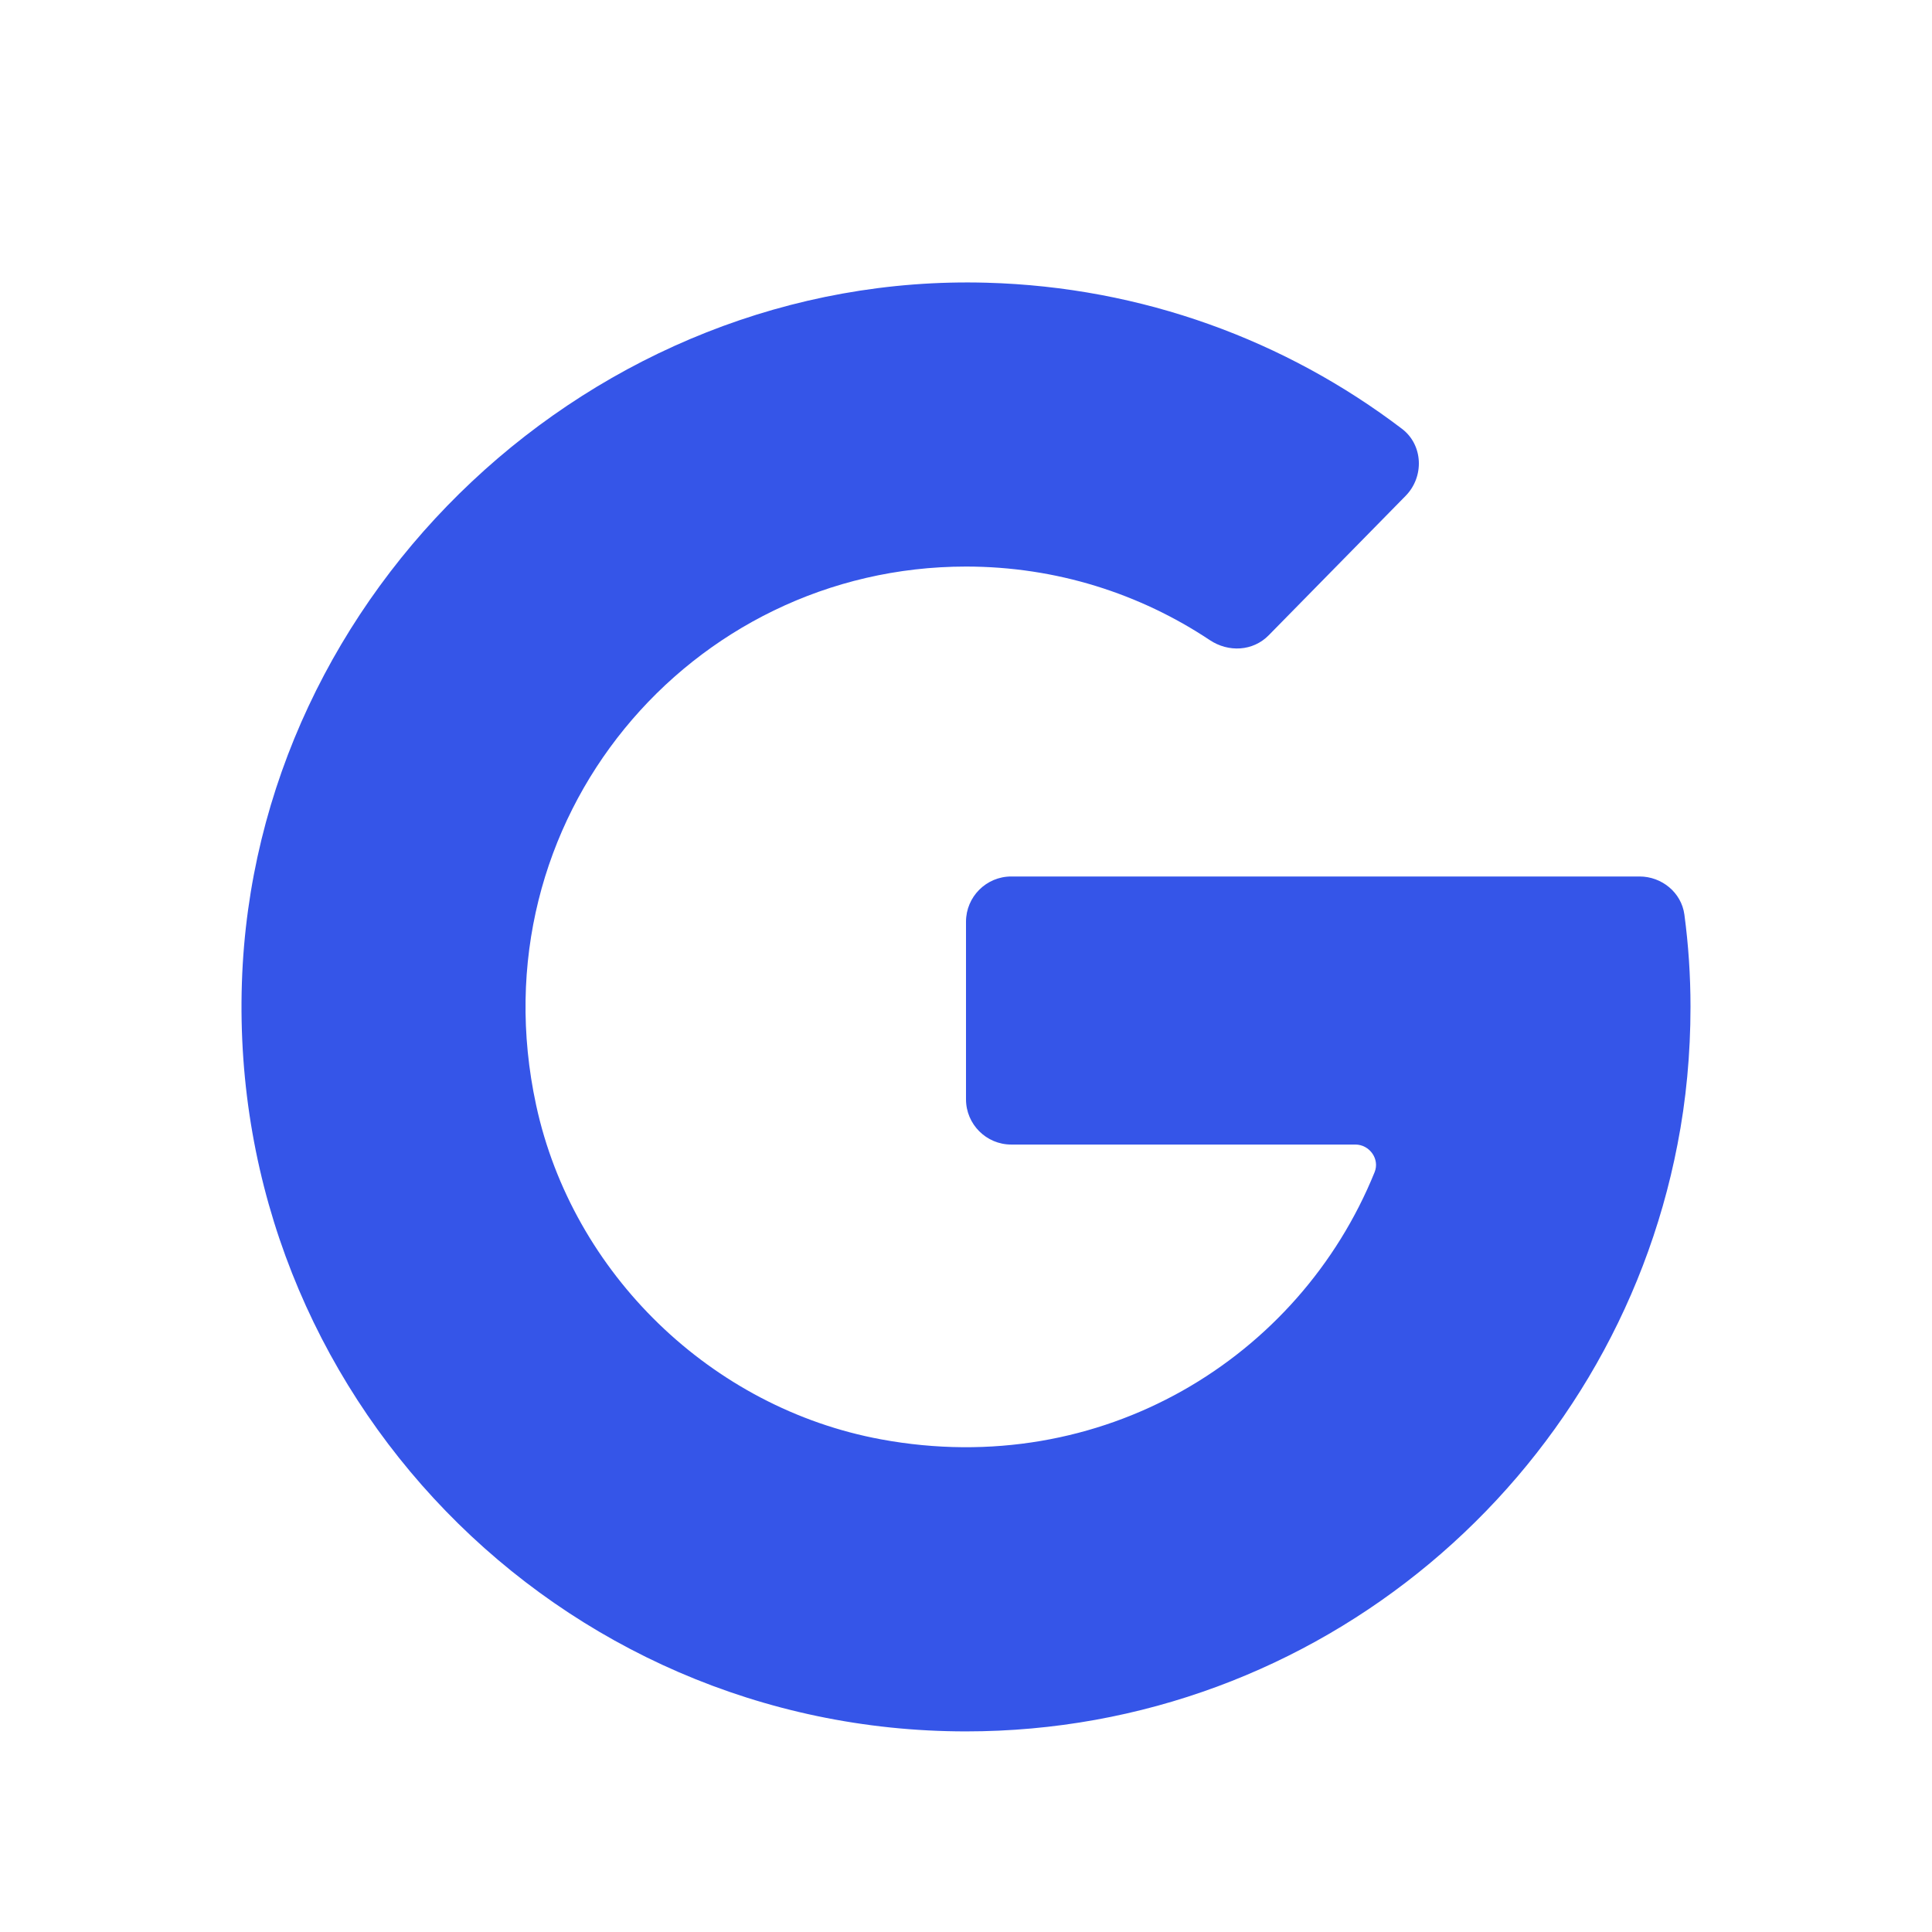 <svg xmlns="http://www.w3.org/2000/svg" width="24" height="24" viewBox="0 0 24 24" fill="none"><path fill-rule="evenodd" clip-rule="evenodd" d="M20.838 14.218C20.946 13.668 21 13.088 21 12.508C21 12.116 20.974 11.734 20.924 11.361C20.887 11.087 20.643 10.888 20.367 10.888H12.562C12.252 10.888 12 11.14 12 11.45V13.656C12 13.966 12.252 14.218 12.562 14.218H16.837C17.013 14.218 17.142 14.398 17.076 14.561C16.141 16.871 13.686 18.387 10.944 17.88C8.838 17.491 7.112 15.821 6.66 13.728C5.893 10.176 8.577 7.038 12 7.038C13.122 7.038 14.162 7.375 15.029 7.952C15.261 8.106 15.564 8.091 15.76 7.892L17.462 6.159C17.694 5.922 17.68 5.528 17.416 5.327C15.975 4.231 14.193 3.565 12.255 3.512C7.383 3.377 3.164 7.335 3.005 12.206C2.838 17.314 6.932 21.508 12 21.508C16.383 21.508 20.037 18.368 20.838 14.218Z" fill="#3555E8"></path></svg>